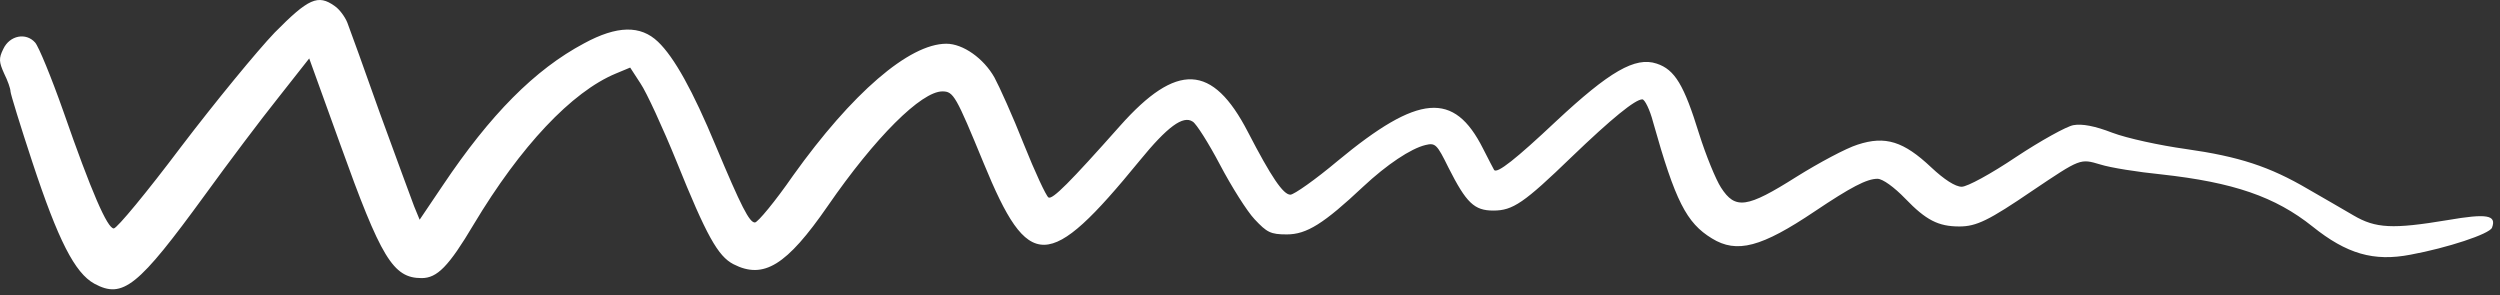 <svg xmlns="http://www.w3.org/2000/svg" width="254" height="30" viewBox="0 0 254 30" fill="none"><rect x="0" y="0" width="254" height="30" fill="#333333" stroke="none"/><path fill-rule="evenodd" clip-rule="evenodd" d="M27.905 3.313C26.129 5.17 21.851 10.376 18.38 14.936C14.949 19.497 11.882 23.21 11.559 23.21C10.913 23.21 9.299 19.537 6.434 11.304C5.223 7.874 3.931 4.726 3.568 4.322C2.64 3.273 0.985 3.596 0.339 4.968C-0.145 5.936 -0.105 6.3 0.42 7.47C0.783 8.196 1.066 9.004 1.066 9.286C1.066 9.528 2.075 12.797 3.286 16.47C5.909 24.421 7.604 27.73 9.582 28.82C12.487 30.394 14.021 29.143 20.842 19.78C23.183 16.551 26.492 12.152 28.268 9.932L31.416 5.936L34.564 14.654C38.721 26.237 39.932 28.255 42.837 28.255C44.411 28.255 45.582 27.085 48.124 22.806C52.887 14.856 58.093 9.327 62.573 7.47L64.026 6.865L65.075 8.479C65.681 9.367 67.335 12.959 68.748 16.43C71.775 23.937 72.945 26.035 74.519 26.843C77.587 28.416 79.927 26.963 84.085 20.95C88.928 13.928 93.609 9.286 95.748 9.286C96.878 9.286 97.121 9.73 99.946 16.591C104.506 27.69 106.524 27.65 115.767 16.349C118.632 12.838 120.206 11.708 121.175 12.354C121.538 12.555 122.789 14.533 123.959 16.753C125.13 18.973 126.704 21.475 127.471 22.282C128.722 23.614 129.085 23.816 130.74 23.816C132.758 23.816 134.493 22.726 138.489 18.973C140.91 16.712 143.332 15.098 144.825 14.735C145.834 14.493 145.995 14.654 147.166 17.035C148.982 20.627 149.789 21.394 151.726 21.394C153.704 21.394 154.834 20.627 159.677 15.946C163.754 12.031 166.135 10.094 166.861 10.094C167.103 10.094 167.628 11.143 167.951 12.394C170.211 20.425 171.341 22.645 173.924 24.219C176.467 25.793 178.969 25.107 184.377 21.475C188.05 19.013 189.664 18.165 190.754 18.165C191.278 18.165 192.449 19.013 193.579 20.183C195.678 22.363 196.929 23.009 199.068 23.009C200.803 23.009 202.054 22.403 206.494 19.376C211.418 16.067 211.337 16.107 213.395 16.712C214.404 17.035 217.189 17.479 219.611 17.721C226.916 18.529 231.153 19.982 234.947 23.009C238.418 25.793 241.162 26.6 244.916 25.874C248.629 25.188 252.947 23.775 253.189 23.13C253.674 21.838 252.665 21.677 248.669 22.363C243.099 23.291 241.364 23.21 239.104 21.878C238.055 21.273 235.996 20.062 234.503 19.215C230.588 16.914 227.481 15.905 222.072 15.138C219.449 14.775 216.099 14.049 214.606 13.484C212.83 12.797 211.539 12.555 210.651 12.717C209.965 12.838 207.341 14.291 204.839 15.946C202.256 17.681 199.875 18.973 199.31 18.973C198.664 18.973 197.534 18.246 196.202 16.995C193.418 14.372 191.561 13.766 188.736 14.694C187.565 15.058 184.781 16.551 182.521 17.963C177.476 21.152 176.305 21.313 174.852 19.053C174.328 18.246 173.319 15.784 172.633 13.605C171.099 8.641 170.171 7.067 168.314 6.461C166.135 5.735 163.511 7.268 158.103 12.313C153.987 16.188 152.13 17.641 151.807 17.277C151.767 17.197 151.242 16.228 150.677 15.098C147.731 9.246 144.139 9.528 135.906 16.349C133.646 18.246 131.466 19.78 131.103 19.78C130.377 19.78 129.166 18.004 126.785 13.403C123.193 6.461 119.56 6.3 113.789 12.797C108.663 18.569 106.928 20.304 106.524 20.062C106.282 19.901 105.152 17.479 104.022 14.654C102.892 11.789 101.52 8.762 101.036 7.874C99.946 5.936 97.847 4.443 96.152 4.443C92.358 4.443 86.547 9.488 80.573 17.842C78.757 20.466 76.981 22.605 76.699 22.605C76.134 22.605 75.327 21.031 72.703 14.775C70.403 9.246 68.506 5.815 66.851 4.241C65.076 2.546 62.694 2.587 59.345 4.403C54.34 7.067 49.82 11.627 44.977 18.851L42.636 22.322L42.071 20.95C41.788 20.183 40.214 15.946 38.6 11.506C37.026 7.067 35.533 2.91 35.291 2.304C35.048 1.699 34.483 0.932 33.999 0.609C32.304 -0.602 31.335 -0.158 27.905 3.313Z" fill="white"></path></svg>